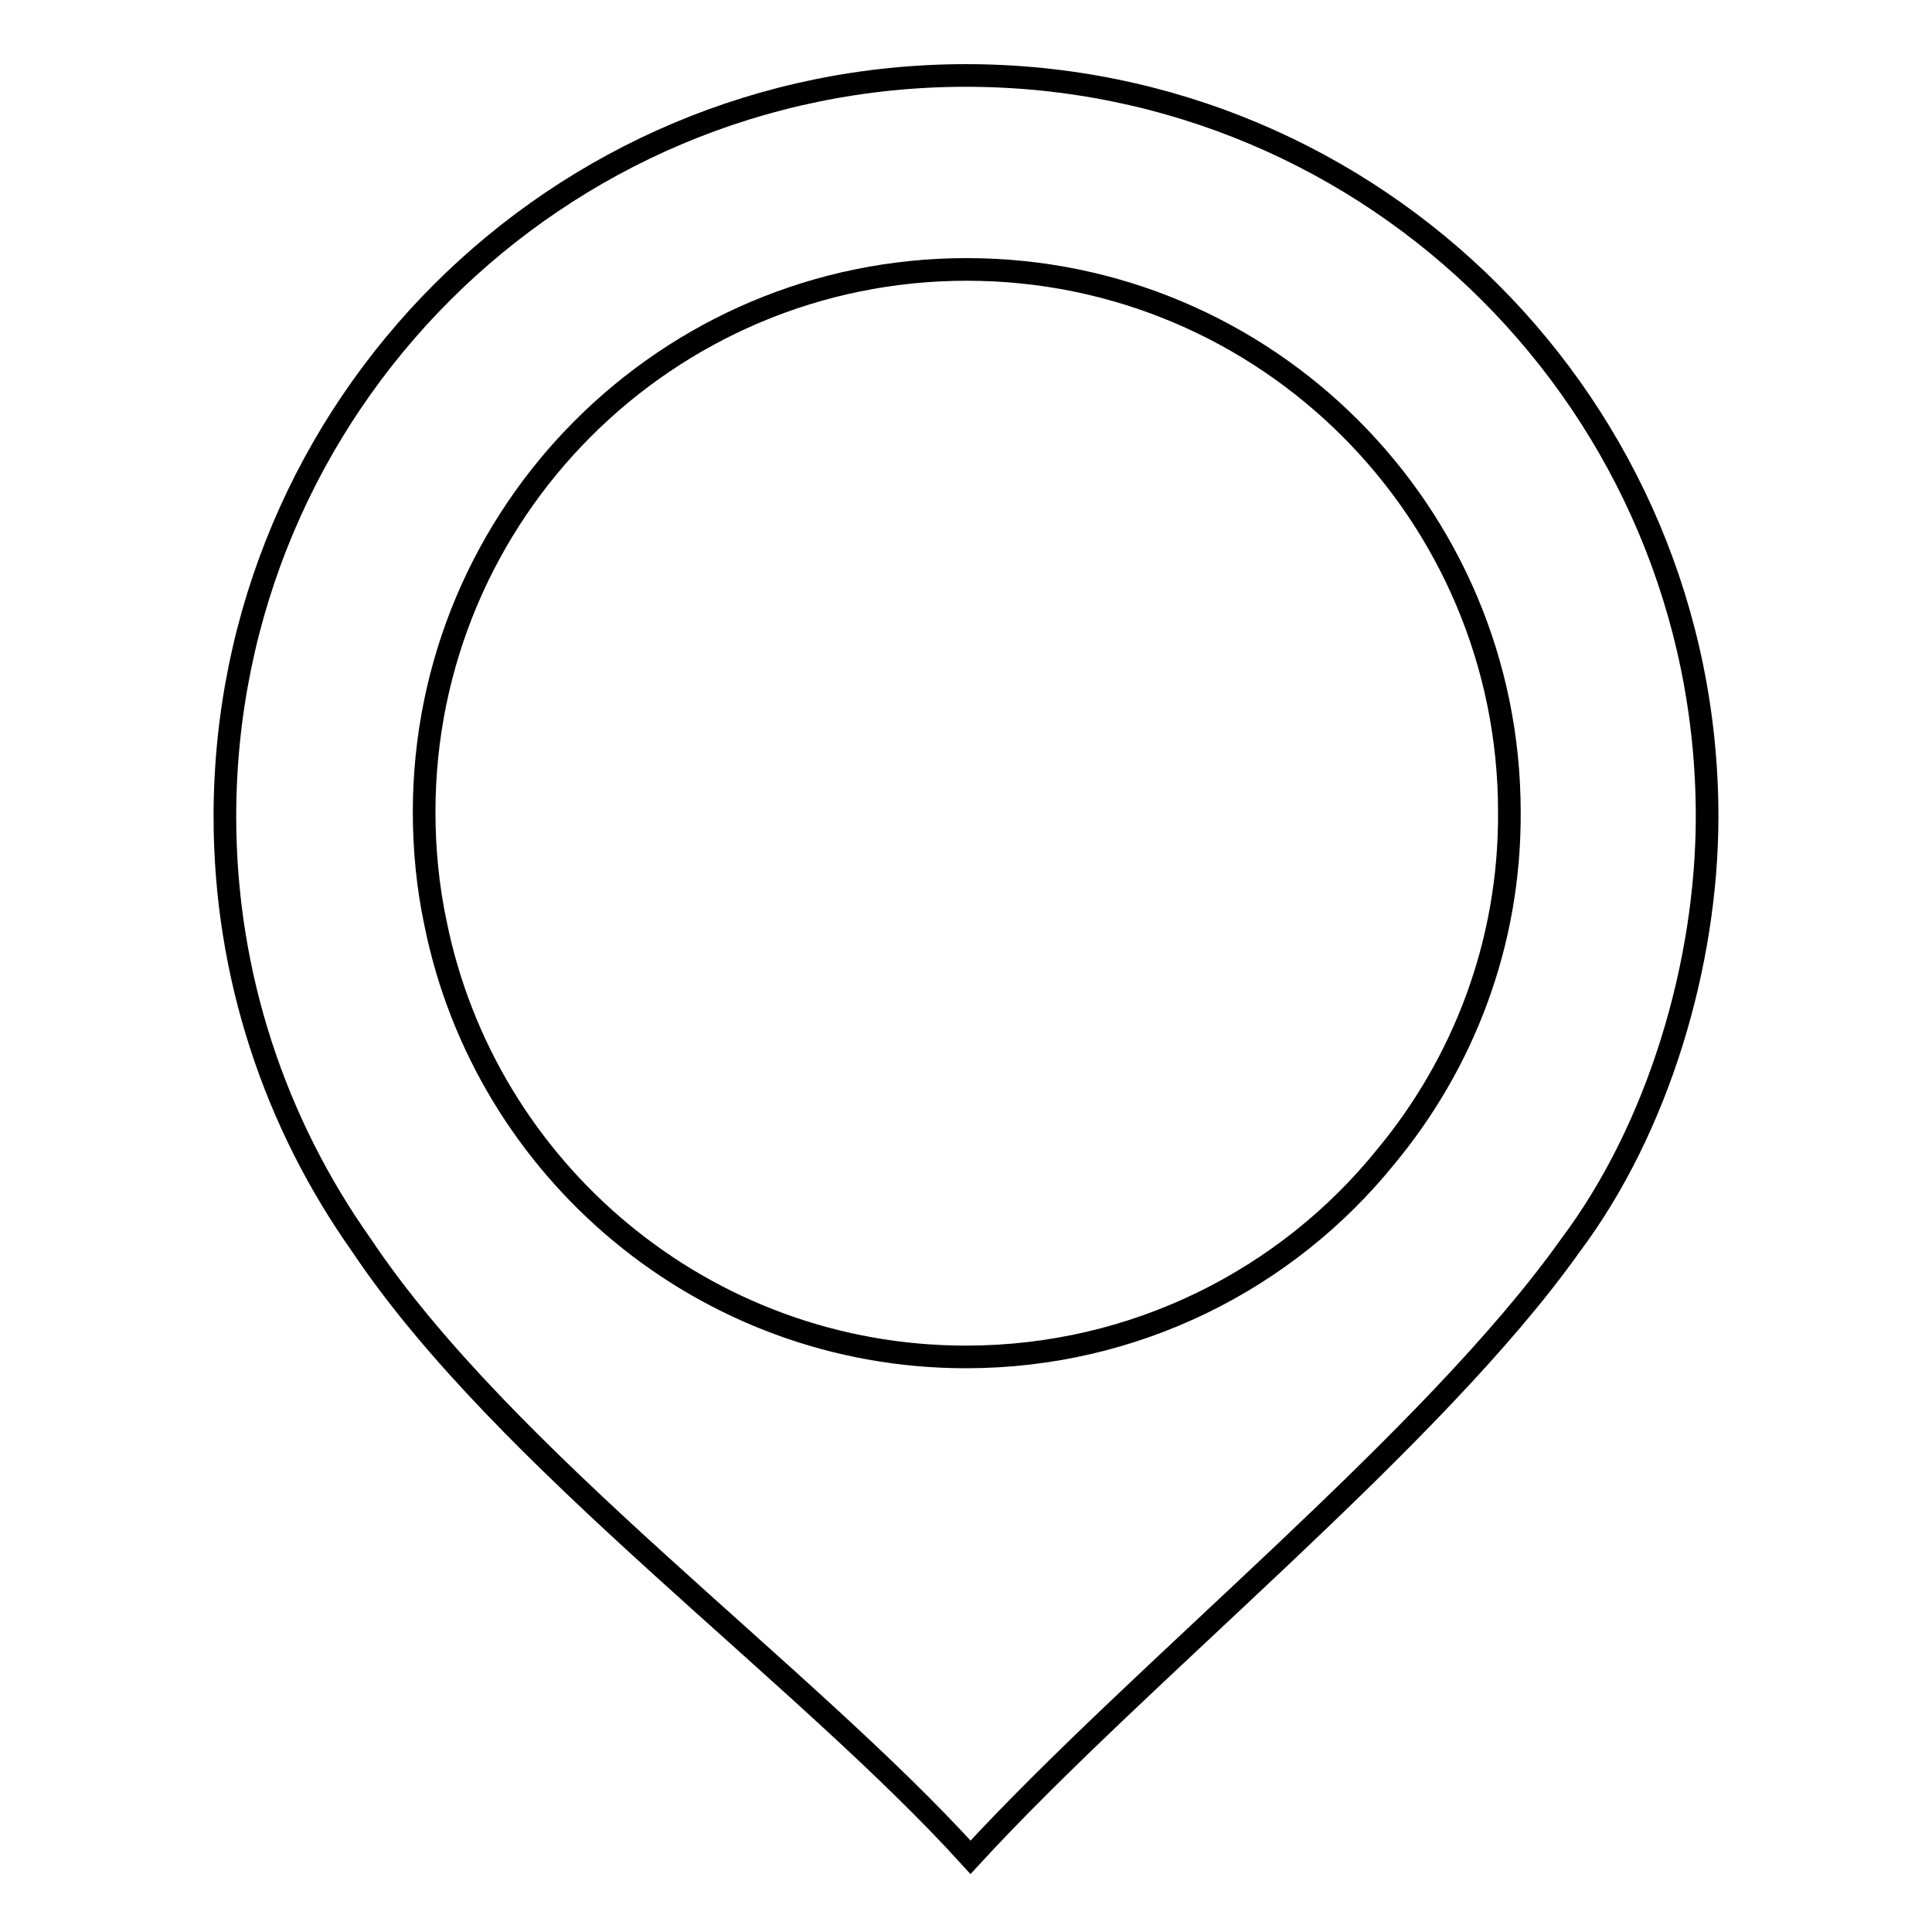 <?xml version="1.0" encoding="utf-8"?>
<!-- Svg Vector Icons : http://www.onlinewebfonts.com/icon -->
<!DOCTYPE svg PUBLIC "-//W3C//DTD SVG 1.1//EN" "http://www.w3.org/Graphics/SVG/1.1/DTD/svg11.dtd">
<svg version="1.1" xmlns="http://www.w3.org/2000/svg" xmlns:xlink="http://www.w3.org/1999/xlink" x="0px" y="0px" viewBox="0 0 256 256" enable-background="new 0 0 256 256" xml:space="preserve">
<g><g><path stroke-width="3" fill-opacity="0" stroke="#000000"  d="M128,10c-54.2,0-98.2,43.9-98.2,98.2c0,21.1,6.7,40.7,18.1,56.8c18.9,28.3,58.4,56.5,80.7,81.1c22.7-24.7,61.2-55.3,79.5-81.1c11.7-15.6,18.1-37.4,18.1-56.8C226.2,53.9,182.2,10,128,10z M183.6,153.3c-13.1,16.2-33.2,26.5-55.6,26.5c-34.7,0-63.7-24.7-70.3-57.5c-1-4.7-1.5-9.7-1.5-14.7c0-39.7,32.2-71.9,71.9-71.9c39.7,0,71.9,32.2,71.9,71.9C200.1,125,193.9,140.9,183.6,153.3z"/></g></g>
</svg>